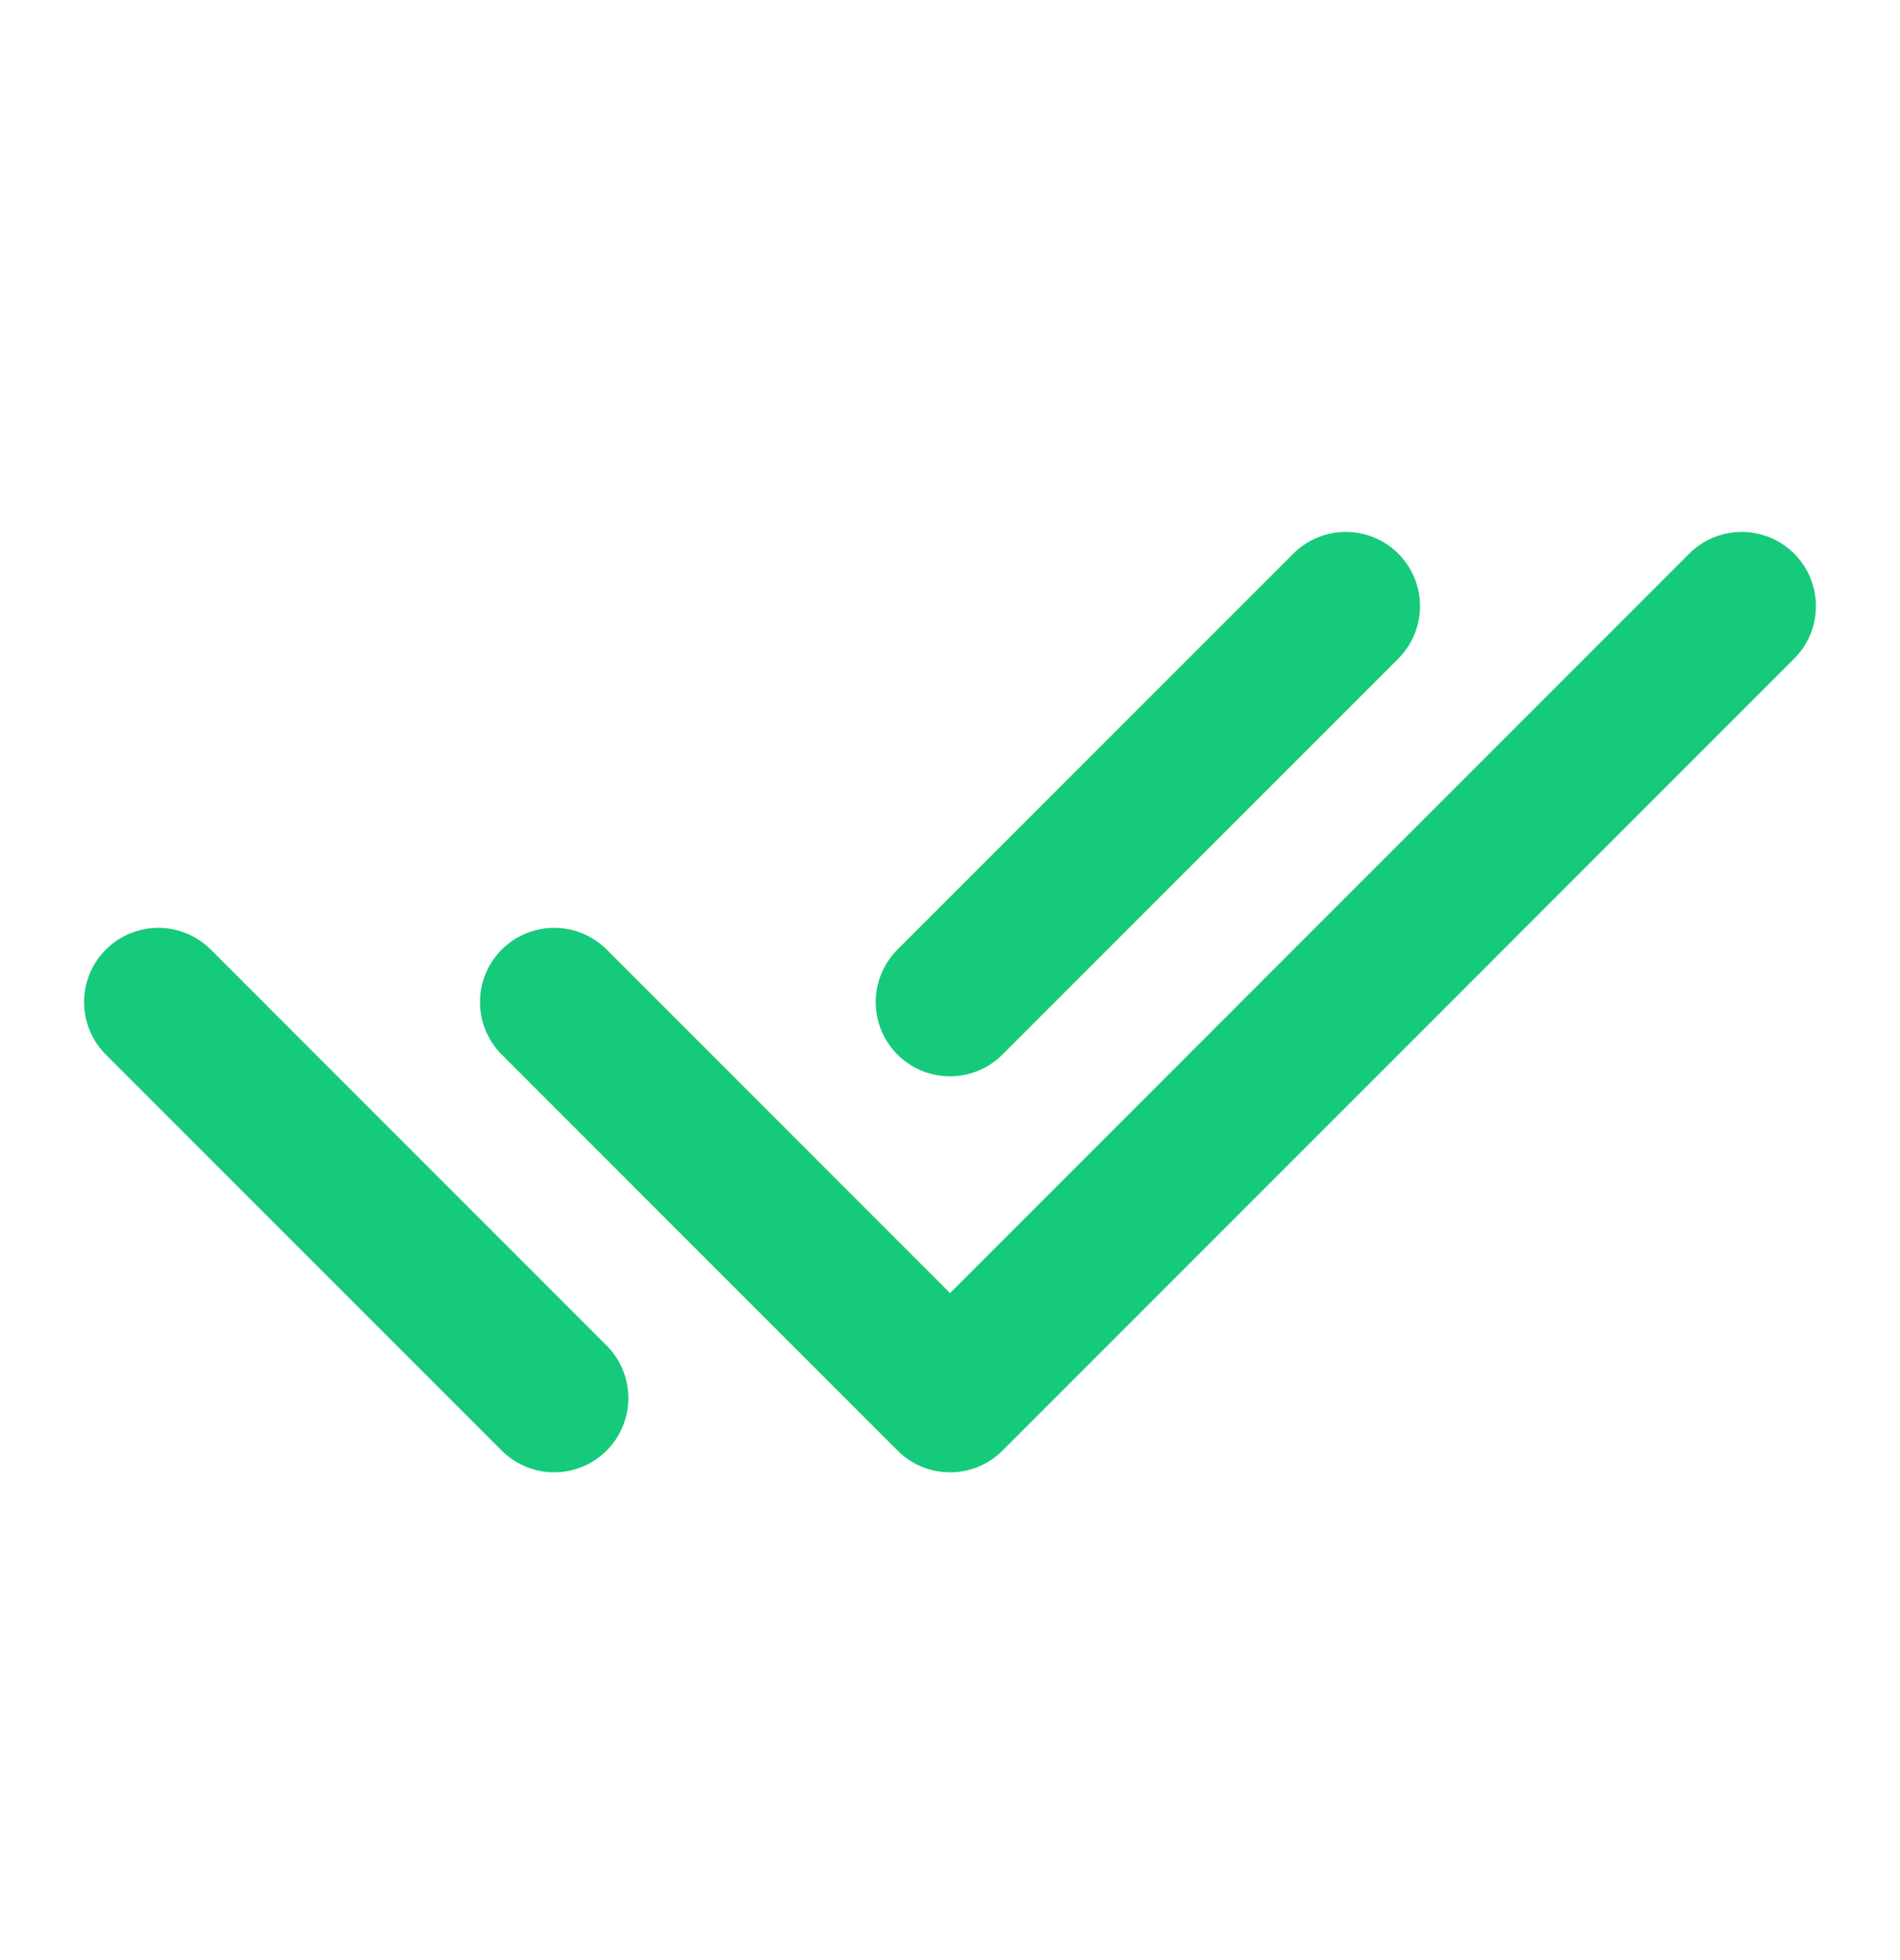 <svg xmlns="http://www.w3.org/2000/svg" width="32" height="33" viewBox="0 0 32 33" fill="none">
  <g clip-path="url(#clip0_10738_23236)">
    <path d="M9.334 16.871L16.001 23.538L29.334 10.205" stroke="#16CA7C" stroke-width="2.5" stroke-linecap="round" stroke-linejoin="round"/>
    <path d="M2.666 16.871L9.333 23.538M15.999 16.871L22.666 10.205" stroke="#16CA7C" stroke-width="2.5" stroke-linecap="round" stroke-linejoin="round"/>
  </g>
  <defs>
    <clipPath id="clip0_10738_23236">
      <rect width="32" height="32" fill="white" transform="translate(0 0.871)"/>
    </clipPath>
  </defs>
</svg>
